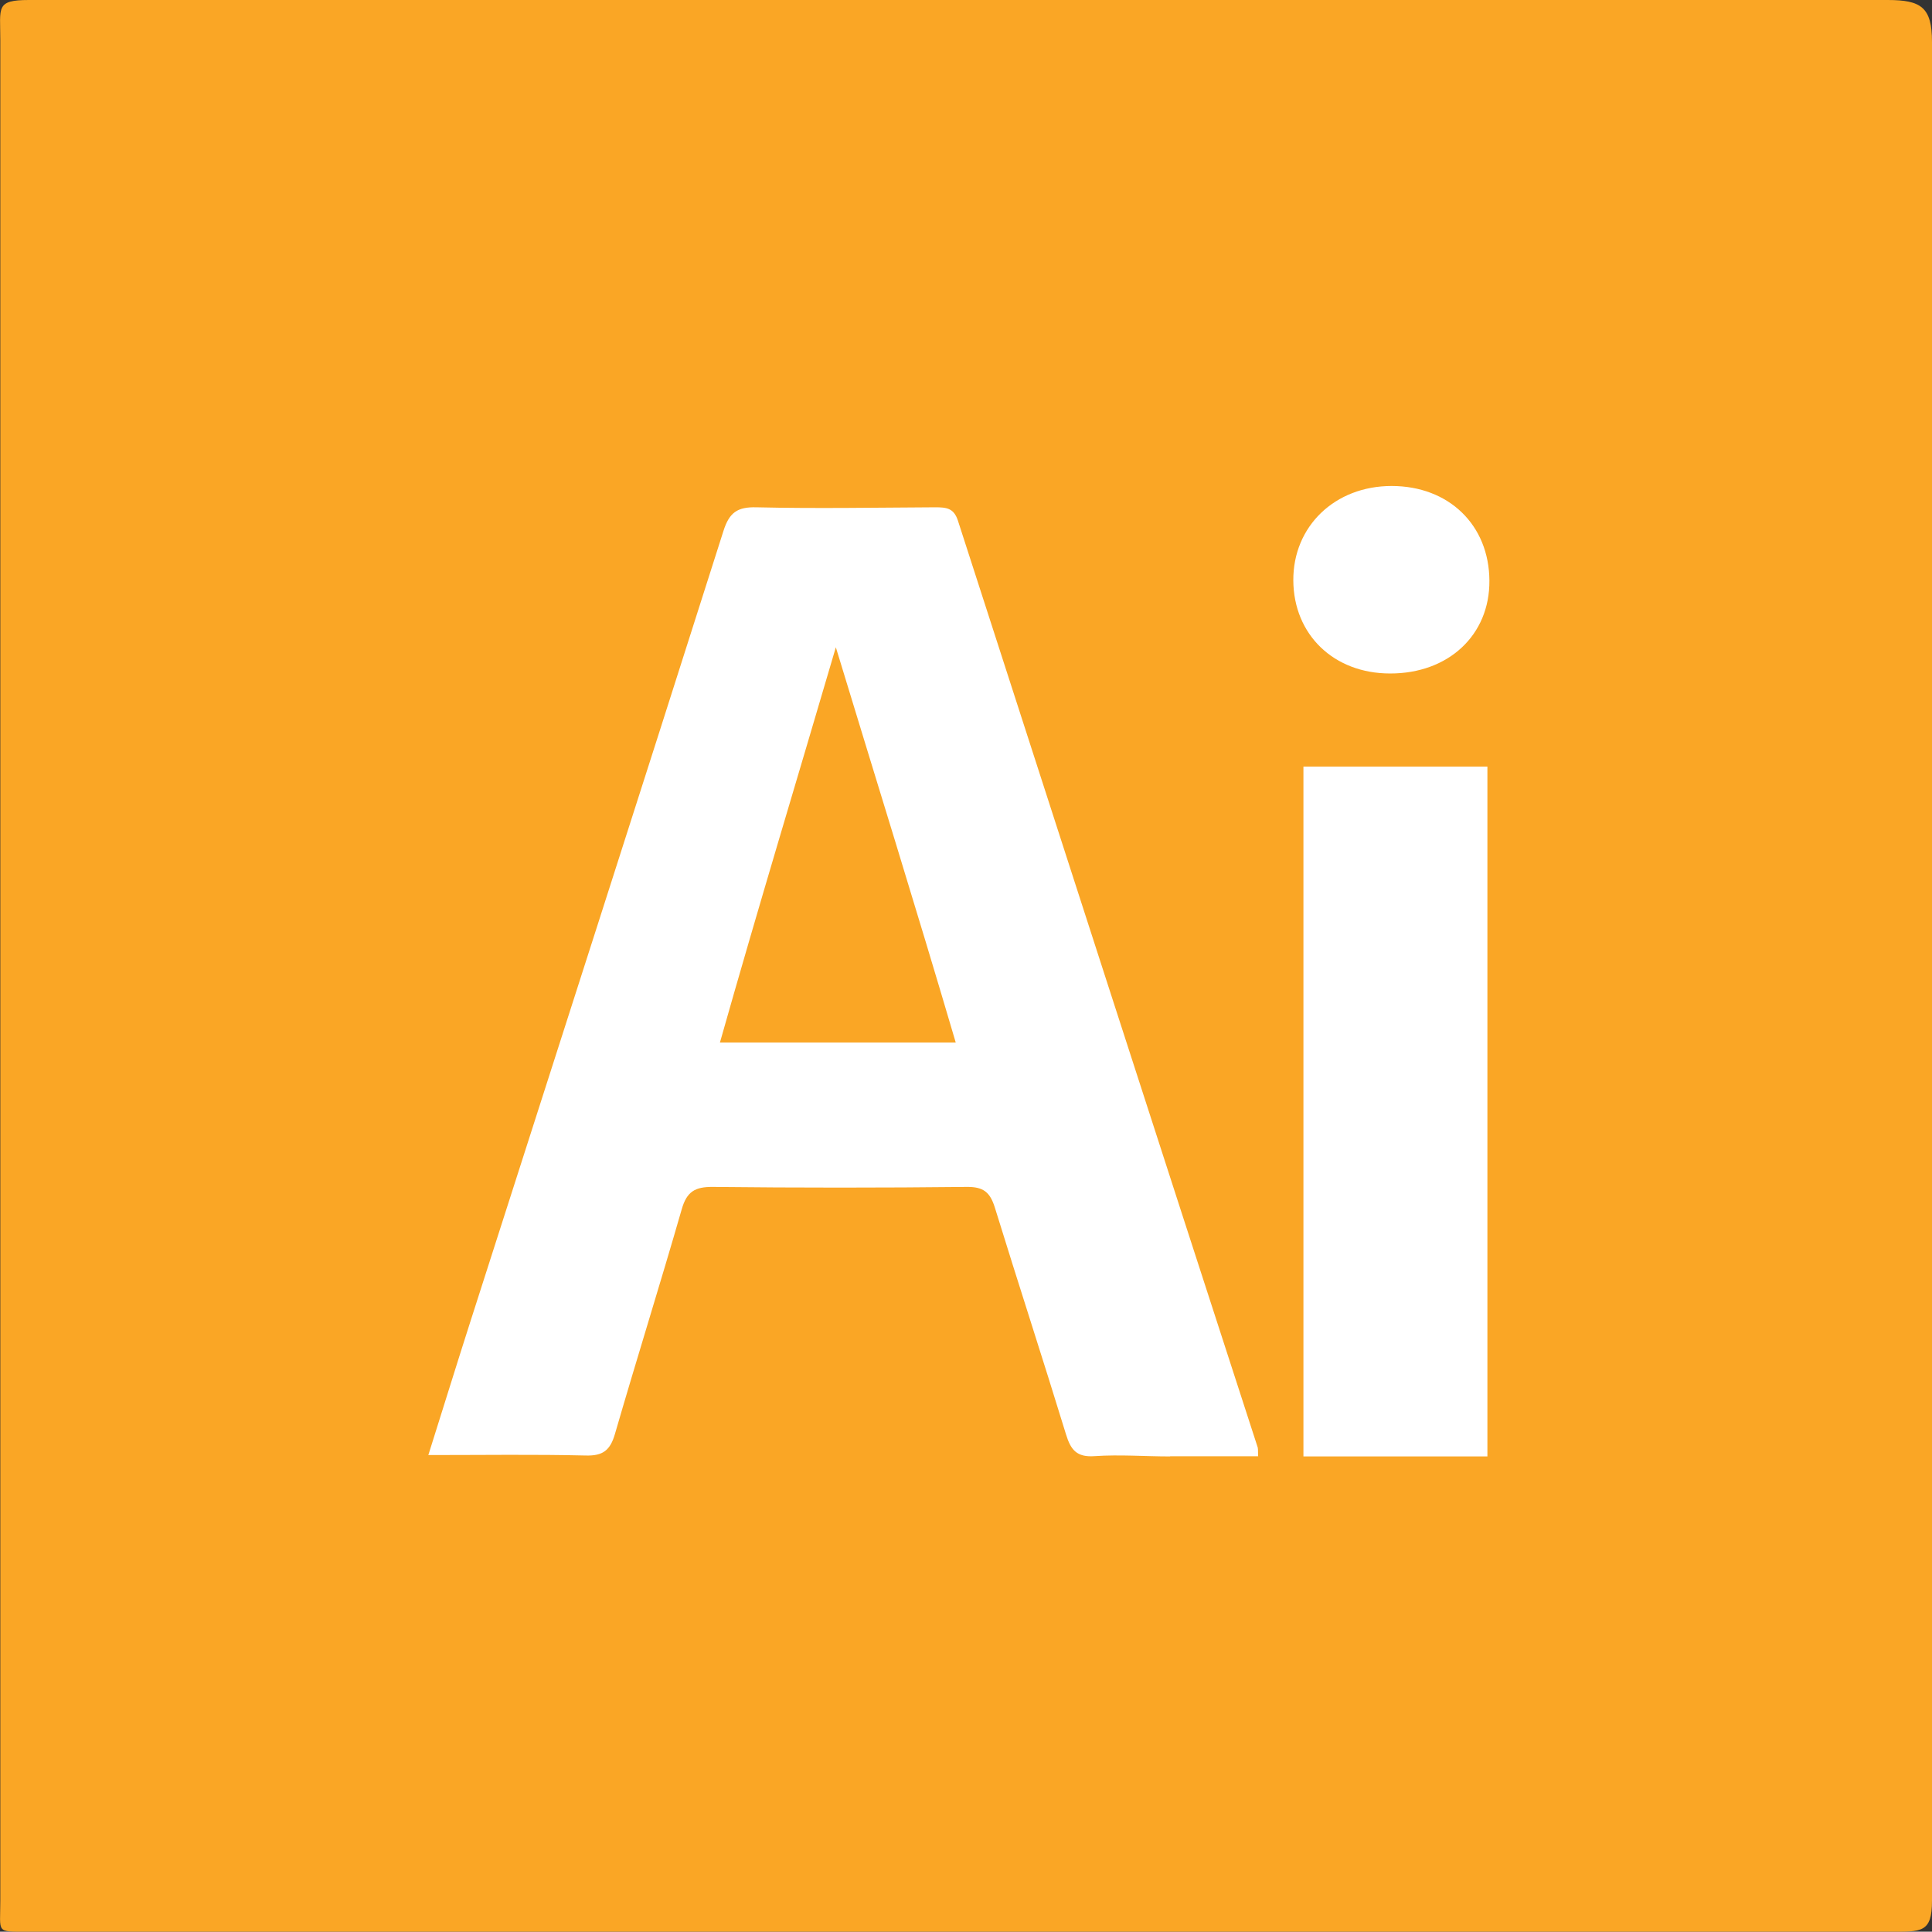 <?xml version="1.0" encoding="UTF-8"?>
<svg id="Capa_1" data-name="Capa 1" xmlns="http://www.w3.org/2000/svg" viewBox="0 0 126.02 126">
  <rect x="0" y="0" width="126.02" height="126" fill="#333333" stroke="none"/>
  <defs>
    <style>
      .cls-1 {
        fill: #faa625;
        fill-rule: evenodd;
      }

      .cls-1, .cls-2 {
        stroke-width: 0px;
      }

      .cls-2 {
        fill: #fff;
      }
    </style>
  </defs>
  <rect class="cls-2" x="15.84" y="14.8" width="96" height="99.74"/>
  <path class="cls-1" d="M46.97,68h15.37c-2.65-9-5.25-17.32-7.82-25.78-2.49,8.49-5.01,16.78-7.56,25.78ZM123.13,0H1.89C-.3,0,.02.48.02,2.59v121.39c0,2.11-.31,2.02,1.72,2.02h121.55c2.03,0,2.73.09,2.73-2.02V2.74c0-2.26-.7-2.74-2.89-2.74ZM76.32,95c-1.64,0-3.28-.13-4.91-.02-1.18.09-1.57-.41-1.88-1.43-1.51-4.93-3.12-9.86-4.64-14.79-.31-.99-.74-1.35-1.82-1.34-5.52.06-11.05.06-16.57,0-1.16-.01-1.7.3-2.03,1.45-1.41,4.9-2.94,9.77-4.36,14.67-.31,1.06-.78,1.43-1.9,1.4-3.32-.08-6.64-.03-10.27-.03.96-3.04,1.83-5.86,2.73-8.67,5.51-17.2,11.05-34.4,16.52-51.61.38-1.2.91-1.57,2.14-1.54,3.89.09,7.78.02,11.66,0,.73,0,1.22.04,1.49.86,6.5,20.12,13.03,40.36,19.56,60.47.03.09.01.57.03.57h-5.74ZM97.02,95h-12v-45h12v45ZM90.67,43.93c-3.67,0-6.29-2.53-6.31-6.07-.02-3.53,2.71-6.16,6.41-6.16,3.73,0,6.36,2.54,6.38,6.17.03,3.55-2.67,6.07-6.48,6.06Z"/>
</svg>